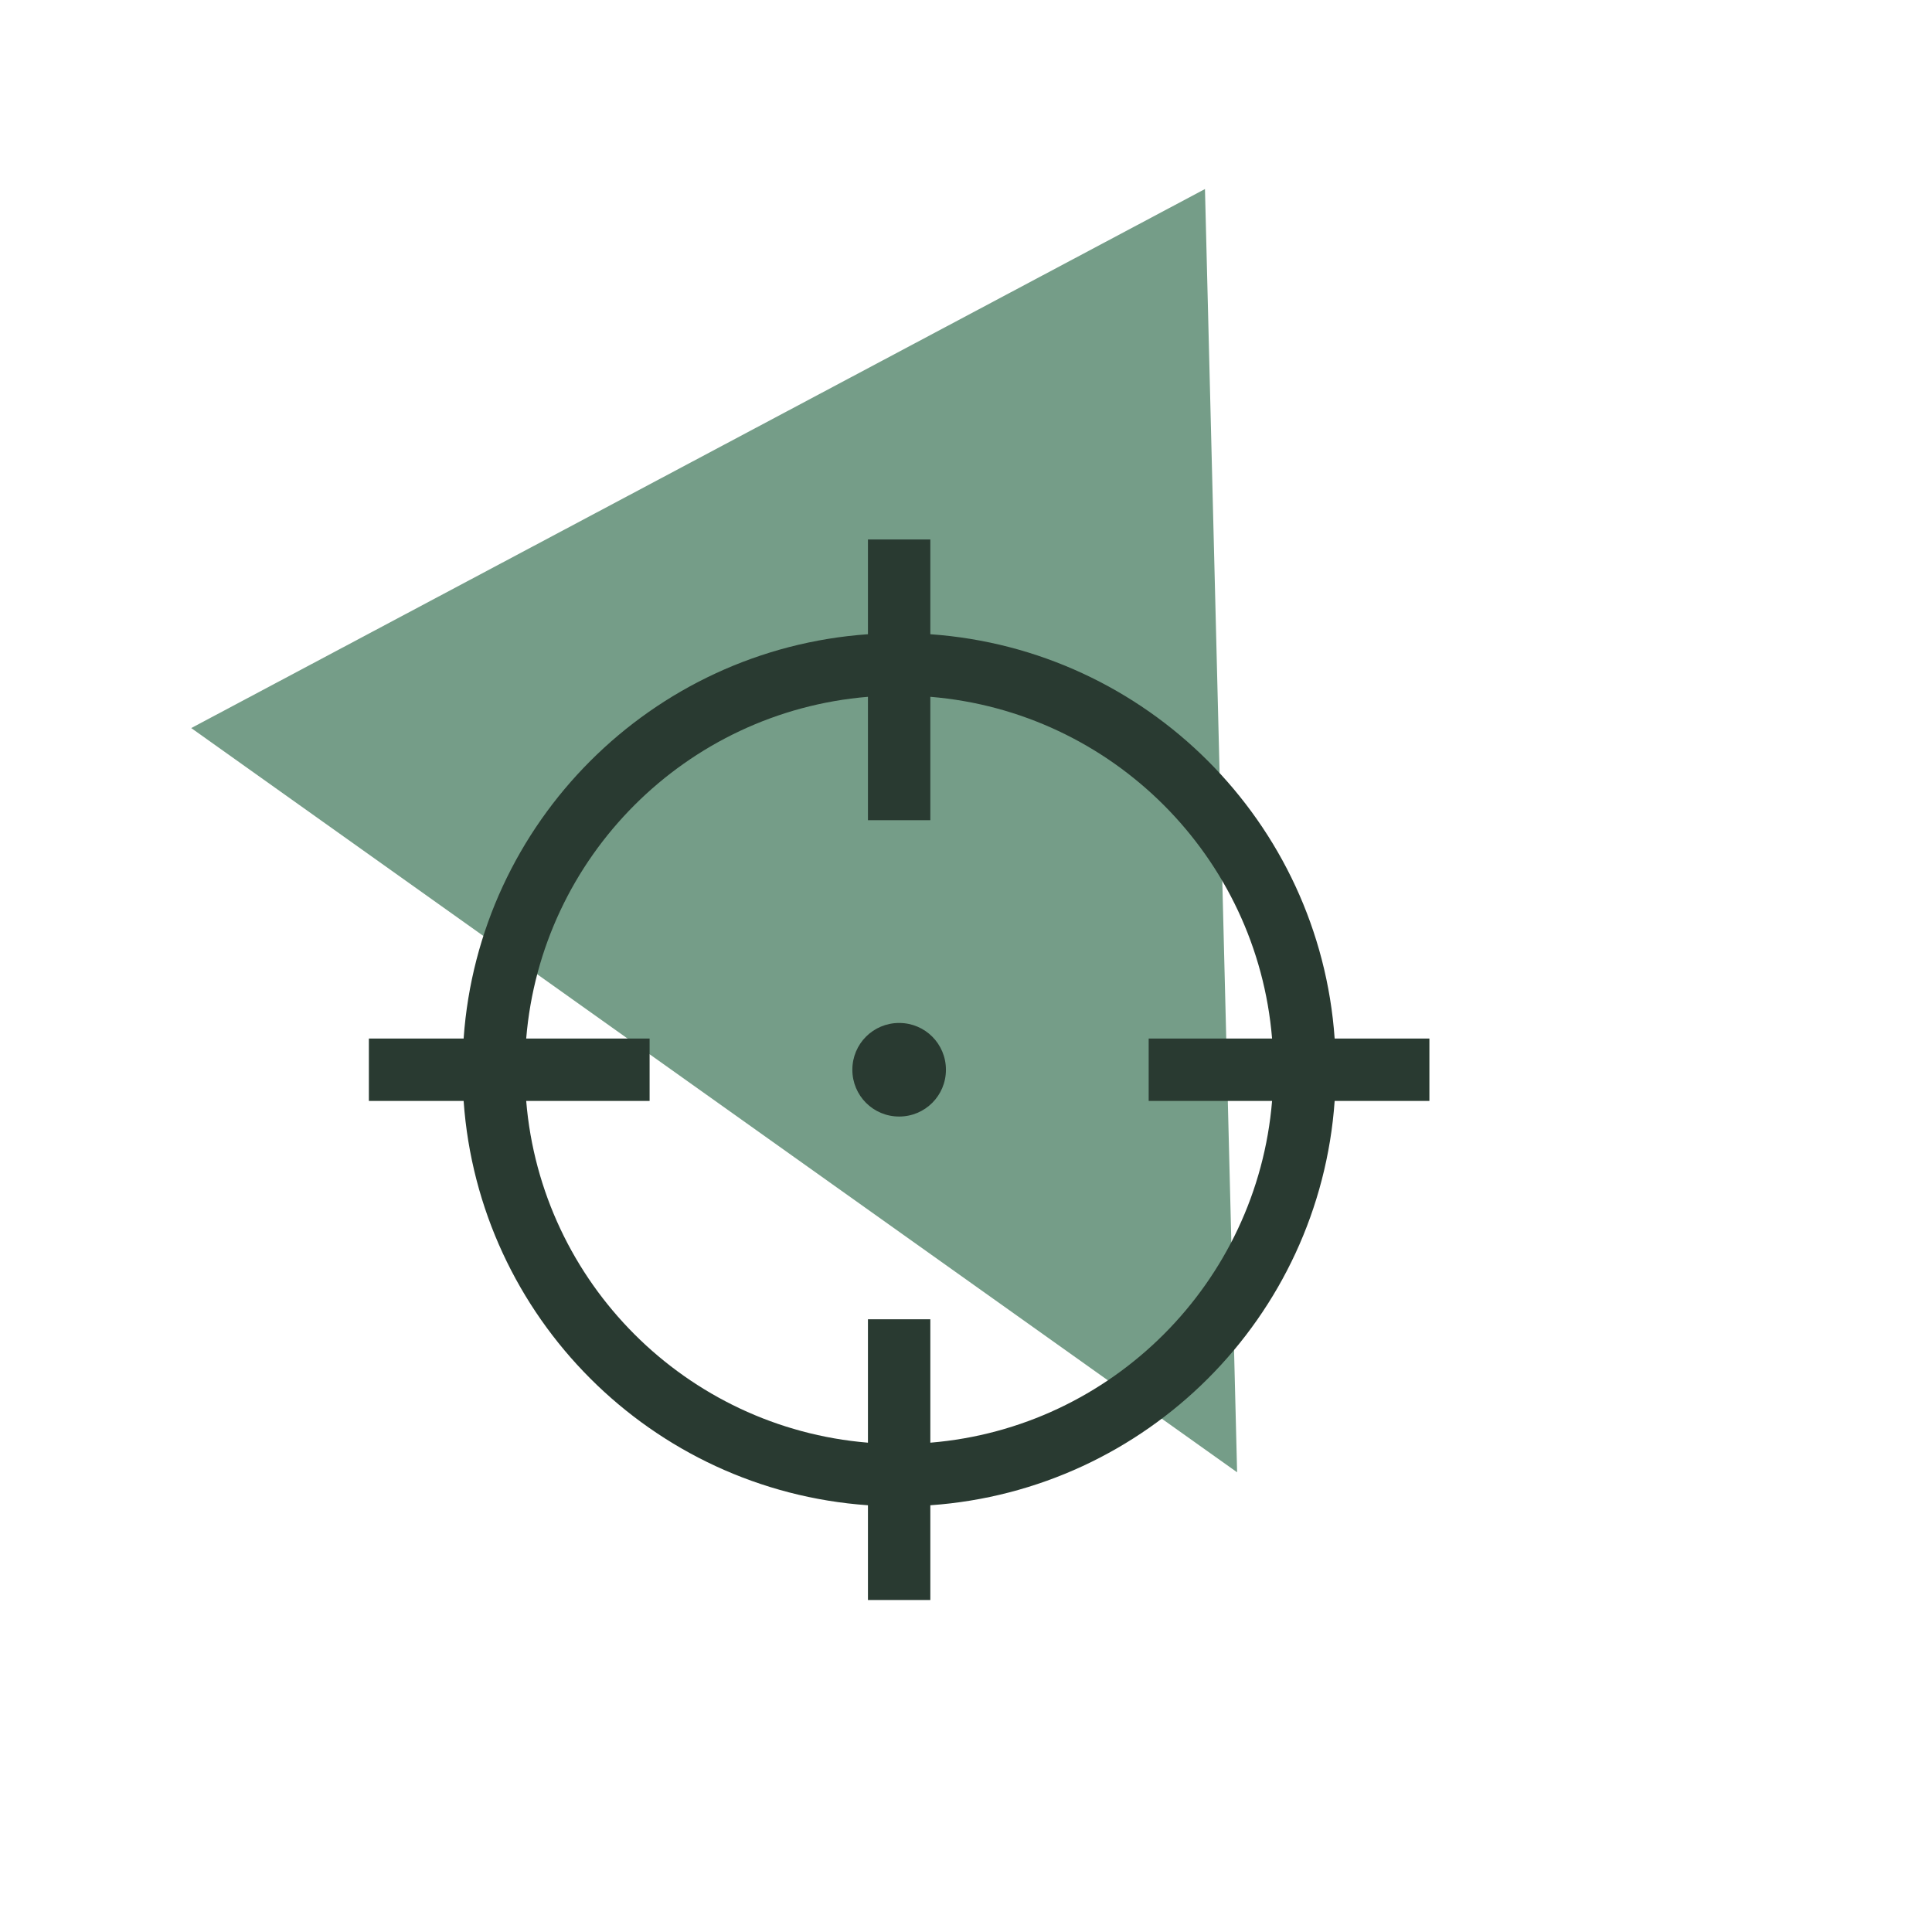 <?xml version="1.0" encoding="UTF-8"?>
<svg width="419px" height="419px" viewBox="0 0 419 419" version="1.1" xmlns="http://www.w3.org/2000/svg" xmlns:xlink="http://www.w3.org/1999/xlink">
    <title>home-cmg-02</title>
    <defs>
        <filter x="-12.0%" y="-12.0%" width="124.1%" height="124.1%" filterUnits="objectBoundingBox" id="filter-1">
            <feGaussianBlur stdDeviation="9.986" in="SourceGraphic"></feGaussianBlur>
        </filter>
    </defs>
    <g id="01-Startseite" stroke="none" stroke-width="1" fill="none" fill-rule="evenodd">
        <g id="Startseite_3eck-XL-Stand-07/25" transform="translate(-876, -4435)">
            <g id="Content-Module-G-Copy-4" transform="translate(0, 4442.5)">
                <g id="home-cmg-02" transform="translate(917, 33)">
                    <polygon id="Triangle-Copy-8" fill="#759D88" filter="url(#filter-1)" transform="translate(168.848, 168.875) rotate(-208) translate(-168.848, -168.875)" points="168.848 44.375 293.348 293.375 44.348 293.375"></polygon>
                    <path d="M160.765,76.5 L160.765,97.048 C207.695,100.346 245.154,137.805 248.452,184.735 L269,184.735 L269,198.265 L248.452,198.265 C245.154,245.195 207.695,282.654 160.765,285.952 L160.765,306.5 L147.235,306.5 L147.235,285.952 C100.305,282.654 62.846,245.195 59.548,198.265 L39,198.265 L39,184.735 L59.548,184.735 C62.846,137.805 100.305,100.346 147.235,97.048 L147.235,76.5 L160.765,76.5 Z M73.119,198.265 C76.375,237.711 107.831,269.125 147.235,272.381 L147.235,245.618 L160.765,245.618 L160.765,272.381 C200.211,269.125 231.625,237.669 234.881,198.265 L208.118,198.265 L208.118,184.735 L234.881,184.735 C231.625,145.289 200.211,113.875 160.765,110.619 L160.765,137.382 L147.235,137.382 L147.235,110.619 C107.789,113.875 76.375,145.289 73.119,184.735 L99.882,184.735 L99.882,198.265 L73.119,198.265 Z M154,181.353 C159.623,181.353 164.147,185.877 164.147,191.5 C164.147,197.123 159.623,201.647 154,201.647 C148.377,201.647 143.853,197.123 143.853,191.5 C143.853,185.877 148.377,181.353 154,181.353 Z" id="Shape" fill="#293A31" fill-rule="nonzero"></path>
                </g>
            </g>
        </g>
    </g>
</svg>